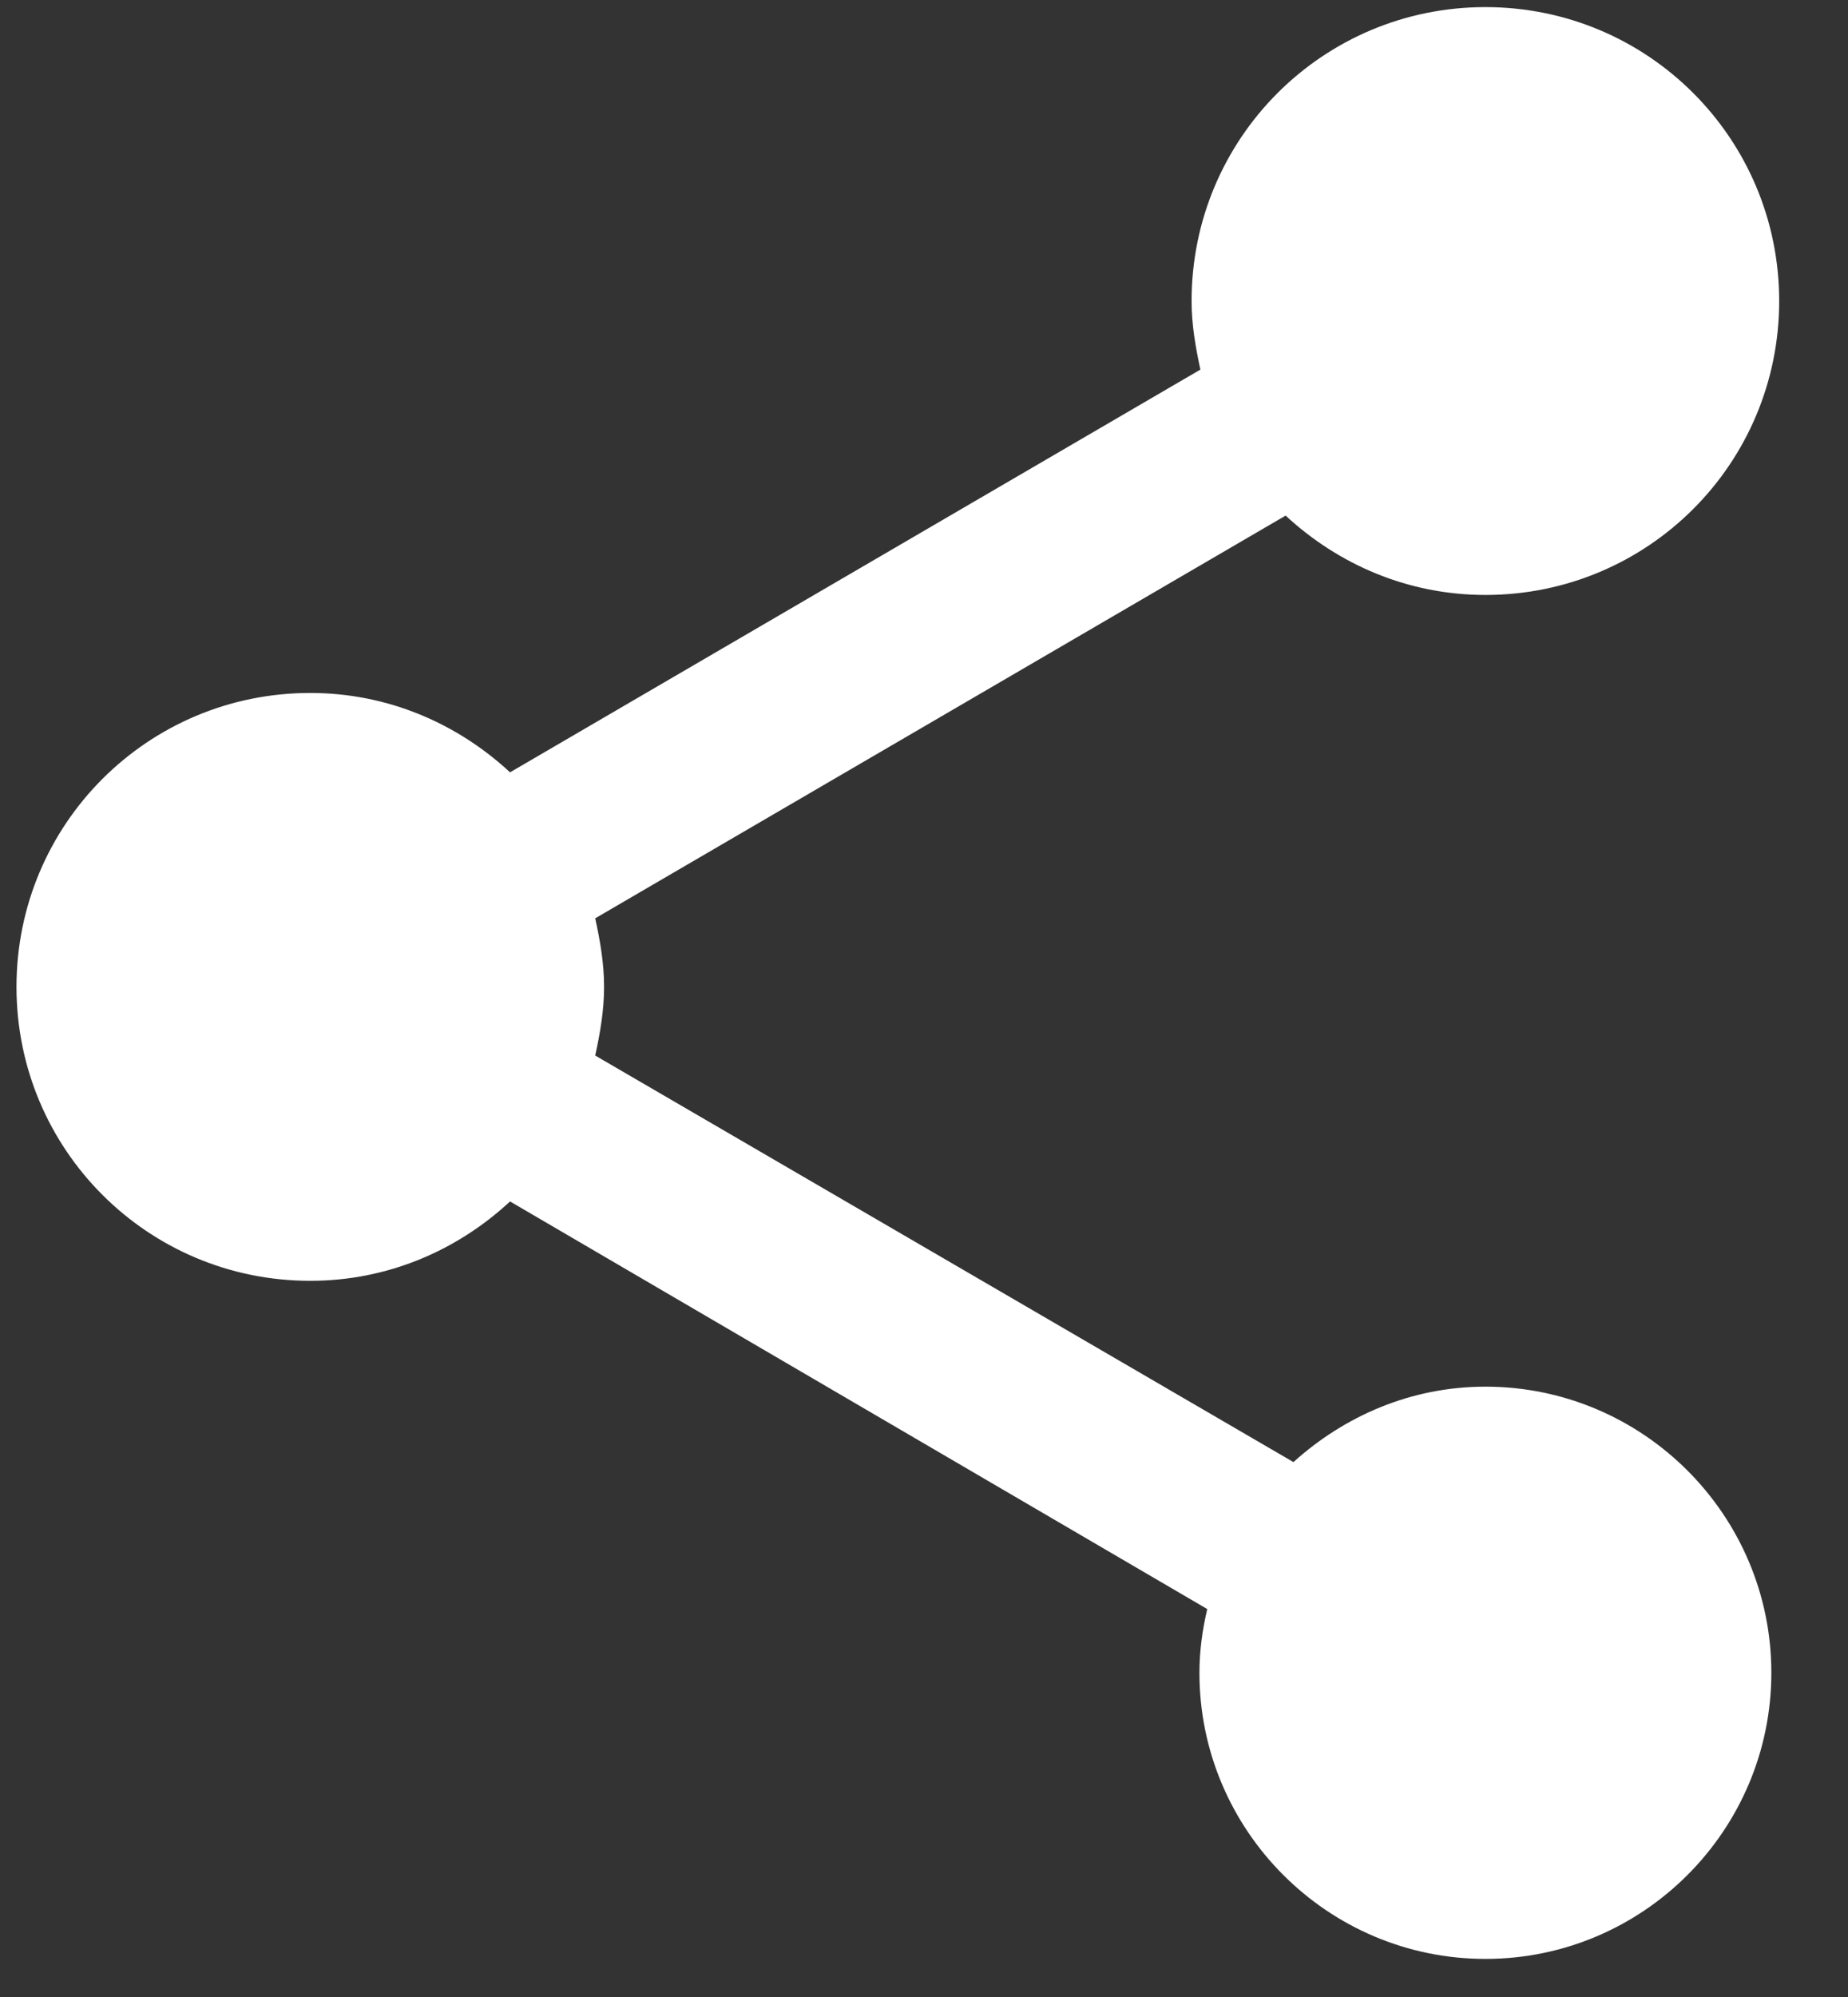 <svg width="25" height="27" viewBox="0 0 25 27" fill="none" xmlns="http://www.w3.org/2000/svg">
<rect x="0" y="0" width="25" height="27" fill="#333333" stroke="none"/>
<path d="M20.095 18.748C19.088 18.748 18.187 19.146 17.498 19.768L8.052 14.271C8.119 13.966 8.172 13.661 8.172 13.343C8.172 13.025 8.119 12.721 8.052 12.416L17.392 6.971C18.107 7.633 19.048 8.044 20.095 8.044C22.294 8.044 24.069 6.269 24.069 4.07C24.069 1.871 22.294 0.096 20.095 0.096C17.895 0.096 16.12 1.871 16.12 4.07C16.12 4.388 16.173 4.692 16.239 4.997L6.9 10.442C6.185 9.78 5.244 9.369 4.197 9.369C1.998 9.369 0.223 11.144 0.223 13.343C0.223 15.542 1.998 17.317 4.197 17.317C5.244 17.317 6.185 16.907 6.9 16.244L16.332 21.755C16.266 22.034 16.226 22.325 16.226 22.616C16.226 24.749 17.962 26.485 20.095 26.485C22.227 26.485 23.963 24.749 23.963 22.616C23.963 20.484 22.227 18.748 20.095 18.748Z" fill="white"/>
</svg>
